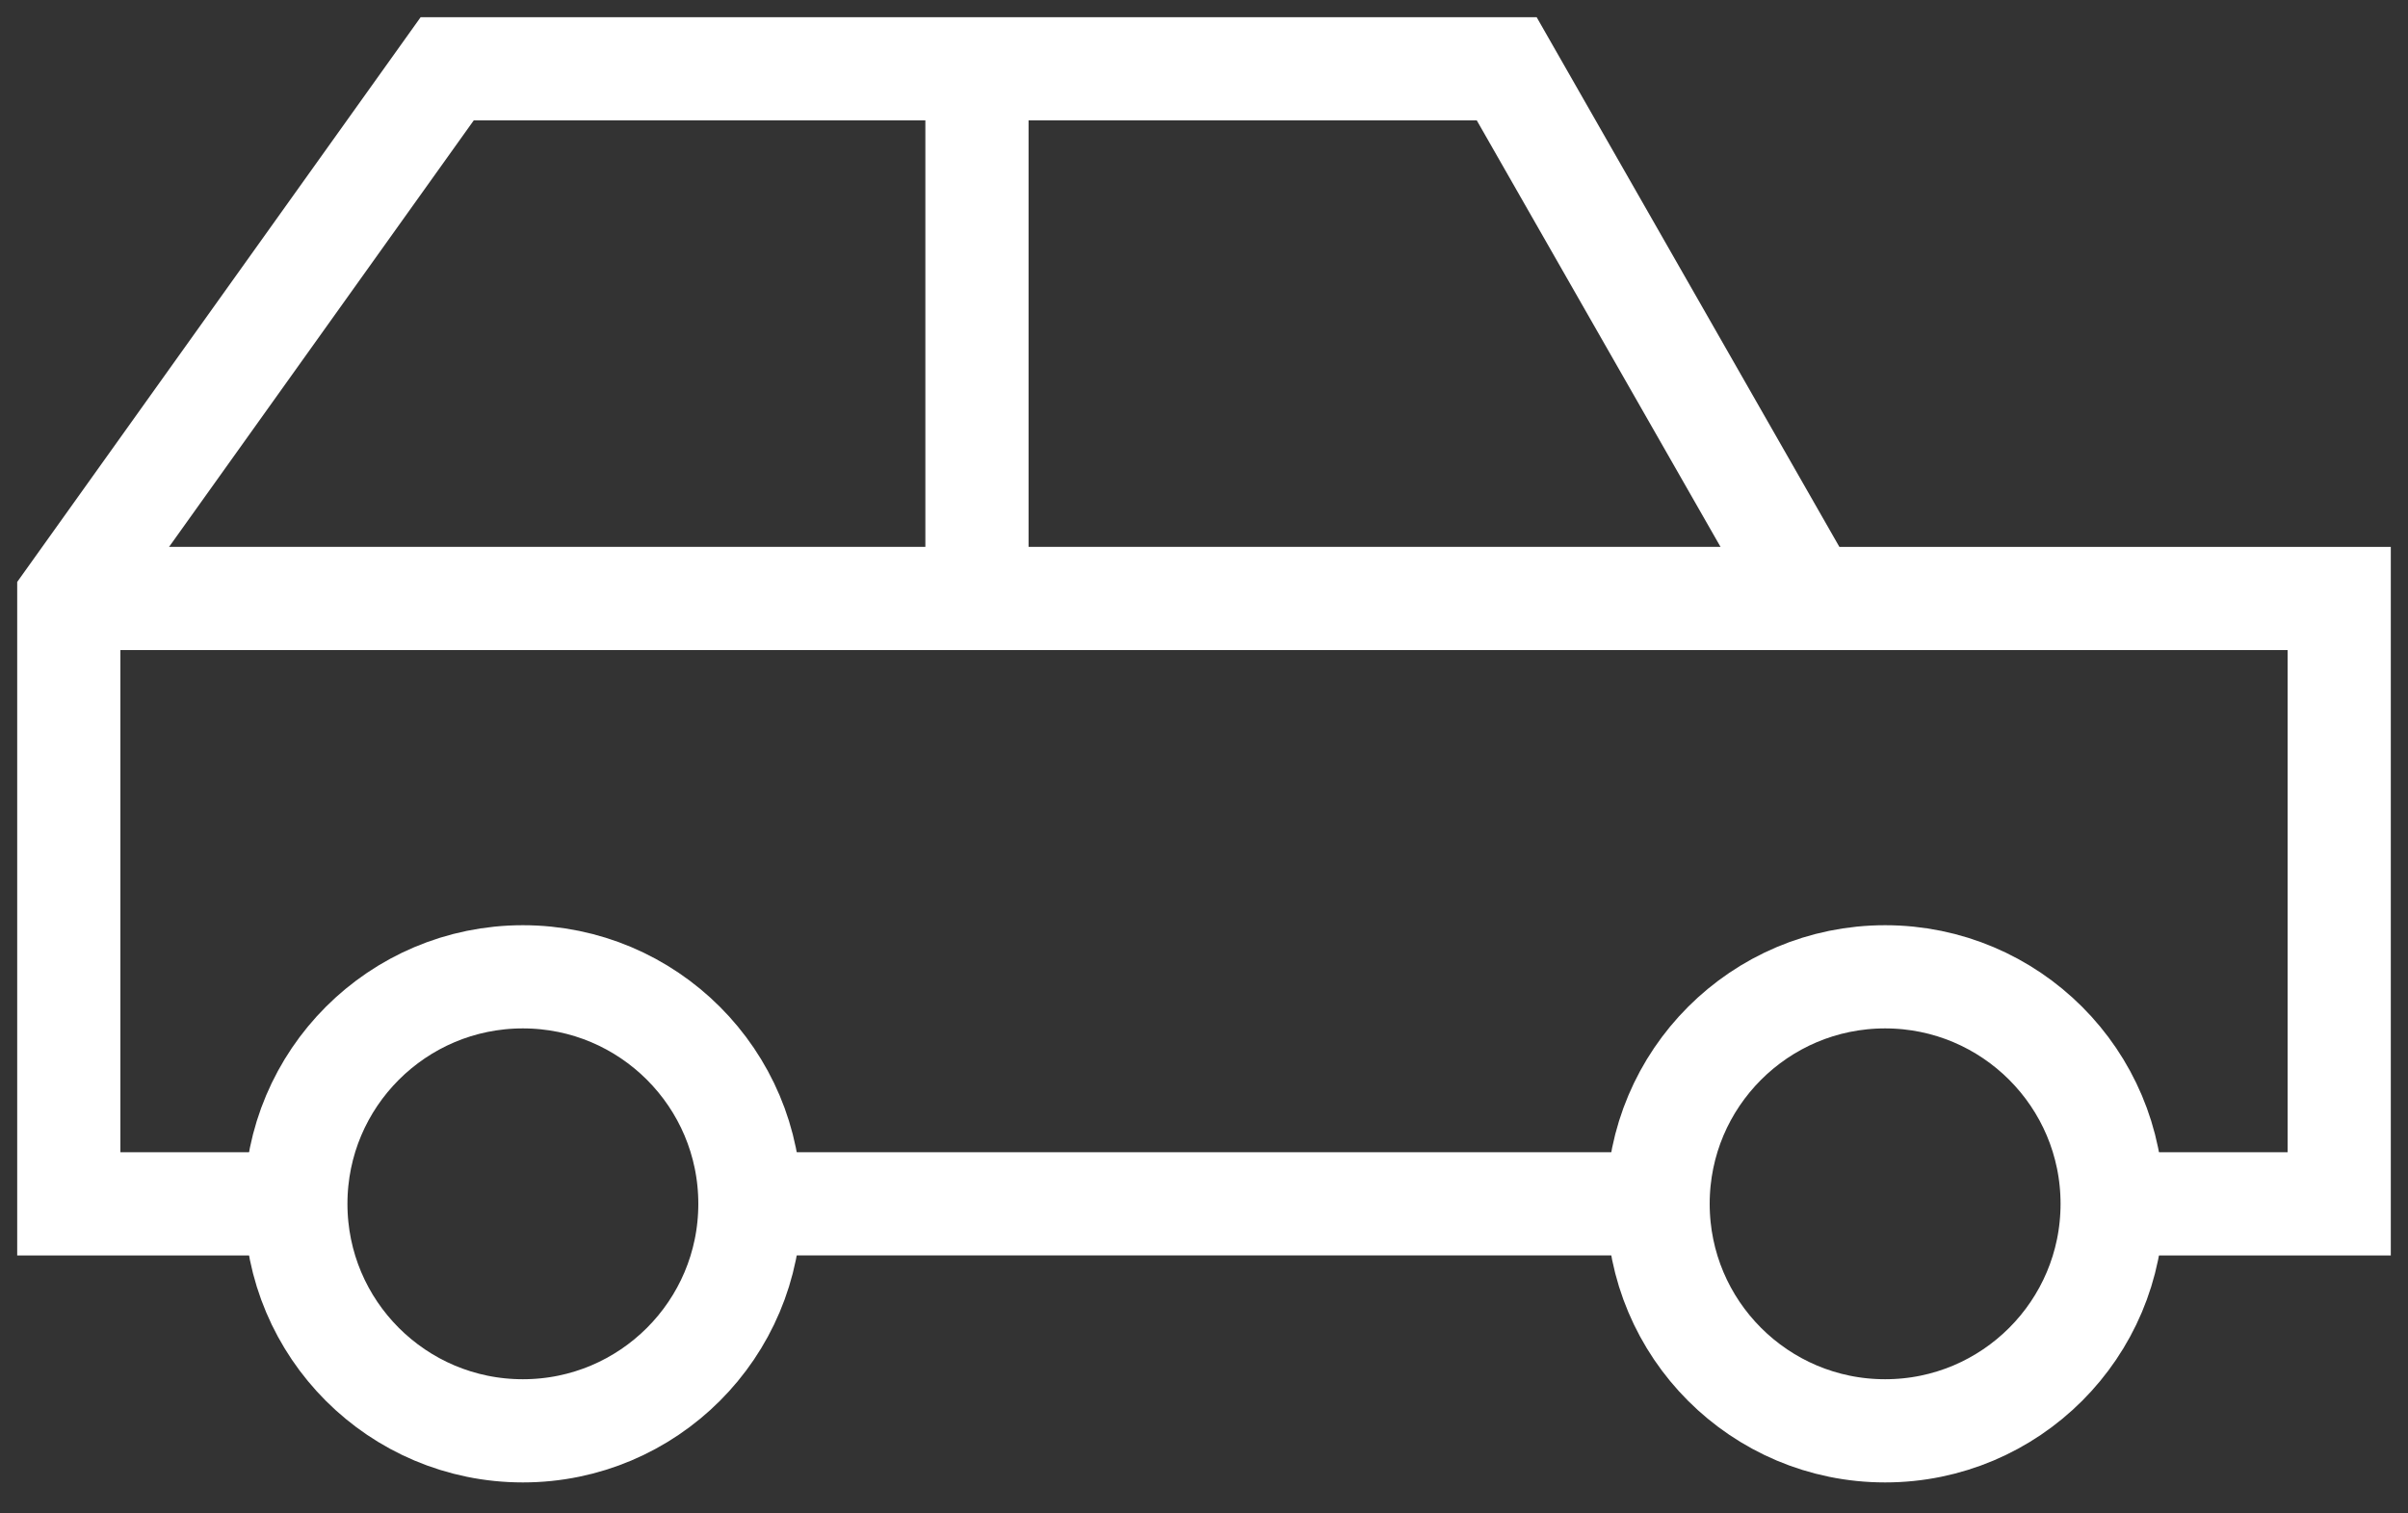 <svg width="70" height="44" viewBox="0 0 70 44" fill="none" xmlns="http://www.w3.org/2000/svg">
<rect x="0" y="0" width="70" height="44" fill="#333333" stroke="none"/>
<path d="M48.2 34.999H21.8" stroke="#fff" stroke-width="3" stroke-miterlimit="10"/>
<path d="M8.6 35H2V17.4L13 2H43.8L52.6 17.4H68V35H61.4" stroke="#fff" stroke-width="3" stroke-miterlimit="10"/>
<path d="M15.2 41.599C18.845 41.599 21.8 38.645 21.8 34.999C21.8 31.354 18.845 28.399 15.2 28.399C11.555 28.399 8.6 31.354 8.6 34.999C8.6 38.645 11.555 41.599 15.2 41.599Z" stroke="#fff" stroke-width="3" stroke-miterlimit="10" stroke-linecap="square"/>
<path d="M54.8 41.599C58.445 41.599 61.4 38.645 61.4 34.999C61.4 31.354 58.445 28.399 54.8 28.399C51.155 28.399 48.2 31.354 48.2 34.999C48.2 38.645 51.155 41.599 54.8 41.599Z" stroke="#fff" stroke-width="3" stroke-miterlimit="10" stroke-linecap="square"/>
<path d="M2 17.399H52.6" stroke="#fff" stroke-width="3" stroke-miterlimit="10"/>
<path d="M28.4 2V17.399" stroke="#fff" stroke-width="3" stroke-miterlimit="10"/>
</svg>
